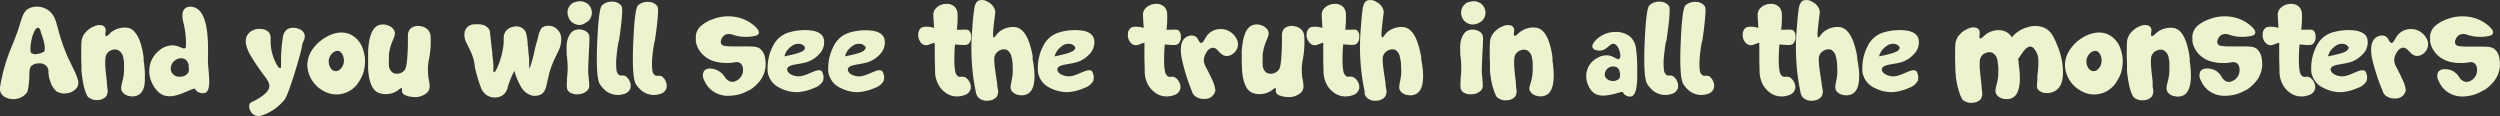 <svg xmlns="http://www.w3.org/2000/svg" viewBox="0 0 602.68 28.05"><rect x="0" y="0" width="602.68" height="28.05" fill="#333333" stroke="none"/><defs><style>.cls-1{fill:#eef2ce;}</style></defs><title>Asset 70</title><g id="Layer_2" data-name="Layer 2"><g id="Scr5_type"><path class="cls-1" d="M14,7a45,45,0,0,0,1.93,5.81c.29.69.61,1.41,1,2.17.13.28.27.59.44.94l.2.42.2.41a14.92,14.92,0,0,1,1.05,2.64,2.21,2.21,0,0,1-.35,1.85,3.53,3.53,0,0,1-2.3,1.23A3.54,3.54,0,0,1,13.59,22a4.79,4.79,0,0,1-1.43-2.29,7.06,7.06,0,0,1-.4-1.4c0-.18,0-.37-.07-.56l0-.23v-.24a2.17,2.17,0,0,0-.5-1.38,2.44,2.44,0,0,0-2-.61,2.32,2.32,0,0,0-1.79.8,3.9,3.9,0,0,0-.32,1.72A19.22,19.22,0,0,1,6.65,22a3.29,3.29,0,0,1-1.48,1.42,4.25,4.25,0,0,1-3.72.1,2.46,2.46,0,0,1-1.29-1.2A2.21,2.21,0,0,1,0,21.55c0-.09,0-.19,0-.29l0-.12v-.08a42.72,42.72,0,0,1,2.8-9.79c.57-1.34,1.08-2.69,1.54-4l.25-.79.22-.71c.18-.58.31-1,.38-1.2A6.53,6.53,0,0,1,6,2.86a2.54,2.54,0,0,1,1.18-.92,4.24,4.24,0,0,1,2.2-.31,4.54,4.54,0,0,1,3.82,2.83,11.29,11.29,0,0,1,.46,1.27c0,.18.11.38.17.62l.08.31Zm-3.43,5.52c.22-.15.28-.65.18-1.48A13.07,13.07,0,0,0,10,8.22l-.11-.33-.05-.14,0-.13L9.68,7.2a.88.88,0,0,0-.33-.44c-.31-.17-.61,0-.93.54a7.91,7.91,0,0,0-.73,1.93,12.54,12.54,0,0,0-.35,2.19c0,.72,0,1.16.19,1.33A1.71,1.71,0,0,0,9,13,3.32,3.32,0,0,0,10.53,12.47Z"/><path class="cls-1" d="M19.88,19c-.07-.38-.12-.77-.16-1.15s-.06-.53-.08-.82,0-.63,0-1.12-.05-1.22-.06-1.84c0-1.7,0-3,.06-4a3.85,3.85,0,0,1,1.08-2.36,5.37,5.37,0,0,1,2.1-1.42,2.7,2.7,0,0,1,1.95-.12,1.26,1.26,0,0,1,.67,1.51c-.13.8,0,1.14.29,1a1.38,1.38,0,0,0,.47-.32l.25-.22L26.53,8l.12-.1A5.24,5.24,0,0,1,31,6.74c1.15.31,2,1.36,2.71,3.15a17.68,17.68,0,0,1,.64,2.3c.07.34.14.7.2,1.09,0,.15.05.32.08.5l0,.23,0,.22,0,.18,0,.19.06.45c.06.37.1.73.13,1.08a18.32,18.32,0,0,1,.1,2.6C35,21,34.4,22.35,33.31,22.92a3.16,3.16,0,0,1-2.09.24,2.56,2.56,0,0,1-1.73-1,1.62,1.62,0,0,1-.28-1,8,8,0,0,1,.2-1.19l.09-.35.1-.38c.07-.31.13-.6.17-.87a11.41,11.41,0,0,0,.13-2.19V16l0-.27c0-.21,0-.41,0-.58a9.09,9.09,0,0,0-.18-1.22,2.42,2.42,0,0,0-1.18-1.8A1.87,1.87,0,0,0,27.17,12a2.43,2.43,0,0,0-1.18.67,2.13,2.13,0,0,0-.57,1.38,14,14,0,0,0,0,2.44c.09,1,.2,2,.33,3,0,.17,0,.36.05.57l0,.25,0,.24c.05.36.08.63.1.82a2.58,2.58,0,0,1-.29,1.84,2.78,2.78,0,0,1-2.08.9,3.05,3.05,0,0,1-2.2-.65,1.14,1.14,0,0,1-.31-.39,9.12,9.12,0,0,1-.5-1.16A17.5,17.5,0,0,1,19.88,19Z"/><path class="cls-1" d="M50.13,13.94a21.23,21.23,0,0,0,.1,2.4l.06.64.06.65c0,.51.07.93.08,1.27.09,2-.2,3.12-.87,3.44a1.91,1.91,0,0,1-1.43,0,1.75,1.75,0,0,1-1.08-.87c-.06-.14-.34-.11-.83.09-.16.06-.43.17-.81.34l-.23.1-.25.1-.52.22a13.48,13.48,0,0,1-2.3.75,5.5,5.5,0,0,1-2.35,0A3.91,3.91,0,0,1,38,22a6.74,6.74,0,0,1-1.35-2,6.5,6.5,0,0,1-.23-5.22,6.4,6.4,0,0,1,2-2.64,5,5,0,0,1,2.9-1.2,4.18,4.18,0,0,1,1.21.12l.5.16.46.18c.35.14.58.23.7.26a.55.55,0,0,0,.5-.1c.16-.15.2-.9.11-2.26a20.56,20.56,0,0,0-.6-3.91c-.48-1.91-.22-3.11.8-3.59a2.23,2.23,0,0,1,1.4-.14,3.13,3.13,0,0,1,1.33.58Q50.44,4.29,50.13,13.94Zm-4.78,3.61a1.55,1.55,0,0,0,.19-.92,4,4,0,0,0-.06-.45l0-.19,0-.16,0-.18-.06-.19c0-.14-.09-.26-.13-.38a1.93,1.93,0,0,0-.53-.69,1.86,1.86,0,0,0-1.25-.34,2.19,2.19,0,0,0-1.24.46A2.27,2.27,0,0,0,41.24,16a2,2,0,0,0,.27,1.64,2.1,2.1,0,0,0,2,.84A2.13,2.13,0,0,0,45.35,17.55Z"/><path class="cls-1" d="M60.86,24.53l.25-.12.15-.07.16-.09a7.75,7.75,0,0,0,.79-.46l.19-.11.19-.12.41-.28a5.31,5.31,0,0,0,.82-.63,3,3,0,0,0,1.09-1.58,2.13,2.13,0,0,0-.22-1.32,6.55,6.55,0,0,0-.34-.58l-.19-.27L64,18.64a54.58,54.58,0,0,1-3.66-5.36Q58.86,10.6,59.38,9a2.94,2.94,0,0,1,.78-1.17,3.3,3.3,0,0,1,.4-.32l.16-.1.06,0,0,0a3.61,3.61,0,0,1,2.1-.44,2.91,2.91,0,0,1,1.85.73,2.08,2.08,0,0,1,.51,1.51v1.11a13.17,13.17,0,0,0,.16,1.54,12,12,0,0,0,1.07,3.25c.46.93.82,1.37,1.07,1.32s.19-.35.21-1v-.53c0-.26,0-.48,0-.66,0-.58,0-1.15.07-1.69a29.8,29.8,0,0,1,.4-3.67,2.62,2.62,0,0,1,1-1.8,2.79,2.79,0,0,1,1.58-.38,3.39,3.39,0,0,1,1.61.44l0,0,.06,0,.1.07a1.76,1.76,0,0,1,.3.24,1.83,1.83,0,0,1,.51.76,2,2,0,0,1,0,1.18,2.76,2.76,0,0,1-.2.47l-.08.18-.05.07,0,.06a5.33,5.33,0,0,0-.29,1.16c-.09.48-.24,1.11-.45,1.9-.29,1.1-.69,2.47-1.2,4.13-1.19,3.78-2,6-2.51,6.65l0,0,0,0a.26.26,0,0,1-.07.1l-.25.3a8.91,8.91,0,0,1-.81.82,11.5,11.5,0,0,1-2.88,2,9.21,9.21,0,0,1-1.61.64,2.21,2.21,0,0,1-1.47-.05,2.31,2.31,0,0,1-1.21-1.23,1.89,1.89,0,0,1-.11-1.56A1.3,1.3,0,0,1,60.86,24.53Z"/><path class="cls-1" d="M84.64,8.38a5.89,5.89,0,0,1,2.91,3.67,8.54,8.54,0,0,1,.18,4.9l0,.06v.08a1.67,1.67,0,0,0-.06.2c-.07.21-.14.42-.22.63a9.25,9.25,0,0,1-.92,1.77A6.29,6.29,0,0,1,78,21.93a7.34,7.34,0,0,1-2.9-2.76,2.75,2.75,0,0,0-.15-.25l-.19-.38a8.45,8.45,0,0,1-.39-1.06,6.11,6.11,0,0,1-.16-3,7.24,7.24,0,0,1,1.43-3,9.58,9.58,0,0,1,2.65-2.34A8.28,8.28,0,0,1,81.47,7.9,5.34,5.34,0,0,1,84.64,8.38ZM82.9,14.82a3.22,3.22,0,0,0-.25-1.48,1.89,1.89,0,0,0-.85-1,1.18,1.18,0,0,0-.87,0,2.11,2.11,0,0,0-.83.51,2.71,2.71,0,0,0-.85,2,2.82,2.82,0,0,0,.35,1.37,1.74,1.74,0,0,0,.89.85,1.44,1.44,0,0,0,1.57-.43A2.71,2.71,0,0,0,82.9,14.82Z"/><path class="cls-1" d="M103.46,14.07a12.47,12.47,0,0,0-.29,3.12q0,.57.09,1.2c0,.17,0,.34.07.53s0,.28.09.48a8.86,8.86,0,0,1,.16,1.6,2,2,0,0,1-.56,1.27,4.26,4.26,0,0,1-3.48,1.1A4.85,4.85,0,0,1,97.87,23a1.41,1.41,0,0,1-.9-.69.73.73,0,0,1-.06-.32l0-.16V21.7c0-.25,0-.4-.1-.44s-.24,0-.47.19l-.14.1-.15.14-.31.22a5,5,0,0,1-2.36.76,4.51,4.51,0,0,1-2.14-.3c-1.09-.46-1.83-1.64-2.22-3.51a16.79,16.79,0,0,1-.28-2.37c0-.34,0-.7,0-1.1,0-.16,0-.33,0-.5V13.6c0-.38,0-.75,0-1.1A20.06,20.06,0,0,1,89,9.92c.41-2.18,1.2-3.48,2.38-3.88a3.08,3.08,0,0,1,2.09.07,2.68,2.68,0,0,1,1.57,1.25,1.67,1.67,0,0,1,.13,1,6.37,6.37,0,0,1-.38,1.14l-.15.33-.13.37c-.12.29-.22.57-.31.84a12.62,12.62,0,0,0-.45,2.15l0,.23,0,.28c0,.21,0,.4,0,.57a8.39,8.39,0,0,0,0,1.23,2.4,2.4,0,0,0,.9,2,2,2,0,0,0,1.29.26,2.51,2.51,0,0,0,1.26-.5A2.27,2.27,0,0,0,97.91,16a15.57,15.57,0,0,0,.29-2.42c.07-1,.12-2,.13-3,0-.16,0-.35,0-.55V9.45c0-.36,0-.63,0-.82A2.49,2.49,0,0,1,99,6.86a2.72,2.72,0,0,1,2.17-.57,3.07,3.07,0,0,1,2.09,1l.06.09a2.21,2.21,0,0,1,.4.83,2.5,2.5,0,0,1,.1.74A21.93,21.93,0,0,1,103.46,14.07Z"/><path class="cls-1" d="M135.29,9.06a6.58,6.58,0,0,1-.67,3.25c-.09.19-.22.44-.38.78l-.21.42-.22.44c-.35.74-.65,1.46-.9,2.15a20.67,20.67,0,0,0-.72,2.51c0,.16-.08.33-.12.53l-.06.26-.06.25c-.08.4-.15.7-.2.89a5.29,5.29,0,0,1-.5,1.39,2.12,2.12,0,0,1-.95.88,2.9,2.9,0,0,1-1.14.28h-.43l-.16,0h-.07l-.05,0a4.33,4.33,0,0,1-2.87-2.21A14.76,14.76,0,0,1,124,17.07a22.53,22.53,0,0,0-1.63,4l0,.06v.07l-.06.16c0,.15-.1.29-.16.43a3,3,0,0,1-.66.92,3.07,3.07,0,0,1-2,.78,3.56,3.56,0,0,1-2.12-.53A3.7,3.7,0,0,1,116,21.26a27.72,27.72,0,0,1-1.07-3.3c-.18-.58-.31-1.09-.4-1.53l-.09-.53c0-.1,0-.24-.05-.41a9.19,9.19,0,0,0-.43-1.85,15.43,15.43,0,0,0-.79-1.84l-.19-.4-.18-.36c-.15-.31-.27-.53-.33-.68A3.88,3.88,0,0,1,112,7.87v0l0-.06,0-.11a2.55,2.55,0,0,1,.11-.33,2.67,2.67,0,0,1,.52-.77,2.25,2.25,0,0,1,1.2-.68,5,5,0,0,1,.6-.07h.77l.33,0a4.25,4.25,0,0,1,.74.11,2.68,2.68,0,0,1,1.51.93,1.81,1.81,0,0,1,.35.87q0,.23.21,2c.09.87.17,1.63.26,2.29,0,.24.07.48.1.73l0,.31,0,.28a22.61,22.61,0,0,1,.24,2.34c0,.14,0,.28,0,.42v.19l0,.17c0,.25,0,.42,0,.51,0,.25.06.39.12.41.23.06.59-.51,1.07-1.7a18.65,18.65,0,0,0,1.14-4.13,14.54,14.54,0,0,0,.16-1.51l0-.31V9.48c0-.22,0-.39,0-.49a2.64,2.64,0,0,1,.51-1.48,3.08,3.08,0,0,1,1.85-1.07,2.66,2.66,0,0,1,2.06.3,2.61,2.61,0,0,1,.68.65,2.08,2.08,0,0,1,.19.29l.06.12,0,.07a11.41,11.41,0,0,1,.42,2.57c0,.24,0,.5.08.79s0,.44.06.7q.06.75.06.81c.06.52.12,1,.16,1.59,0,.21,0,.42,0,.65s0,.32,0,.52c0,.64.06,1,.12,1a33.48,33.48,0,0,0,1.25-4.61c.09-.37.22-.87.39-1.48l.21-.75.2-.73a5.92,5.92,0,0,1,.81-2.14,2.35,2.35,0,0,1,1.74-.57,2.66,2.66,0,0,1,1.83.67A3.12,3.12,0,0,1,135.29,9.06Z"/><path class="cls-1" d="M137.48,8.15a1.33,1.33,0,0,1,.14-.19,1.29,1.29,0,0,1,.19-.21,2.71,2.71,0,0,1,.59-.41,2.93,2.93,0,0,1,1.71-.2,2.81,2.81,0,0,1,1.5.67A1.82,1.82,0,0,1,142.1,9c0,.33,0,1.27-.1,2.85-.15,3.06-.22,4.88-.2,5.46s.08,1.16.16,1.76l0,.33.05.31c0,.25,0,.43,0,.54a1.78,1.78,0,0,1-.3,1.44,3.1,3.1,0,0,1-2,1,3.4,3.4,0,0,1-2.31-.4,1.49,1.49,0,0,1-.71-1.05,7,7,0,0,1,0-1.7l0-.28,0-.28q0-.34.06-.63.06-.75.09-1.44a22.73,22.73,0,0,0-.24-3.82V13l0-.07,0-.2c0-.17,0-.33,0-.49a9.15,9.15,0,0,1,0-1.27A5.21,5.21,0,0,1,137.48,8.15ZM137,2a2.71,2.71,0,0,1,.86-1.12,2.47,2.47,0,0,1,.44-.27l.16-.09.07,0,.05,0h0l.08,0a1.14,1.14,0,0,1,.22-.07,3.34,3.34,0,0,1,.7-.14,2.82,2.82,0,0,1,1.9.5l0,0,.06,0,.16.13a3.2,3.2,0,0,1,.43.47,2.73,2.73,0,0,1,0,3.29,2.85,2.85,0,0,1-.41.44l-.16.15-.06,0-.05,0A3.12,3.12,0,0,1,140,6a2.83,2.83,0,0,1-1.73-.39A2.73,2.73,0,0,1,137,4,2.75,2.75,0,0,1,137,2Z"/><path class="cls-1" d="M150.81,18.37a2.65,2.65,0,0,1,1,1.26,2.48,2.48,0,0,1,.16,1.65,2.19,2.19,0,0,1-1.63,1.4,4.75,4.75,0,0,1-2.31.12,4.65,4.65,0,0,1-2.35-1.22,7.46,7.46,0,0,1-.7-.77,3.46,3.46,0,0,1-.22-.31l-.09-.12-.06-.1c-.66-1-.88-4.38-.64-10s.62-8.55,1.17-9A3.37,3.37,0,0,1,147.69.4a2.62,2.62,0,0,1,2.16,1.09c.23.33.18,1.89-.14,4.7-.12,1-.25,2-.38,2.85a5.05,5.05,0,0,1-.27,1.26c-.2,1.16-.35,2.31-.45,3.48a15.13,15.13,0,0,0,0,3,1.81,1.81,0,0,0,.59,1.27,1.15,1.15,0,0,0,.74.15h.41A1.48,1.48,0,0,1,150.81,18.37Z"/><path class="cls-1" d="M159.49,18.37a2.6,2.6,0,0,1,1,1.26,2.37,2.37,0,0,1,.16,1.65,2.15,2.15,0,0,1-1.62,1.4,4.79,4.79,0,0,1-2.32.12,4.58,4.58,0,0,1-2.34-1.22,7.46,7.46,0,0,1-.7-.77,2.18,2.18,0,0,1-.22-.31l-.09-.12-.06-.1c-.66-1-.88-4.38-.64-10s.62-8.55,1.17-9a3.36,3.36,0,0,1,2.5-.82,2.62,2.62,0,0,1,2.17,1.09c.22.33.18,1.89-.15,4.7-.11,1-.24,2-.38,2.85a4.85,4.85,0,0,1-.26,1.26c-.21,1.16-.36,2.31-.46,3.48a15.76,15.76,0,0,0,0,3,1.81,1.81,0,0,0,.58,1.27,1.2,1.2,0,0,0,.75.15H159A1.43,1.43,0,0,1,159.49,18.37Z"/><path class="cls-1" d="M169.09,6.16a8.58,8.58,0,0,1,2.69-1.51,10.3,10.3,0,0,1,6.93-.22,9.22,9.22,0,0,1,3.09,1.74c.89.77,1.26,1.39,1.12,1.85s-.69.65-1.69.77a8.73,8.73,0,0,1-1.08.09h-.62a10.14,10.14,0,0,1-1.64-.17l-.66-.16-.29-.09-.28-.08a2.41,2.41,0,0,0-1.83,0,2.19,2.19,0,0,0-.91,1.05,1.38,1.38,0,0,0-.06,1.15,1.16,1.16,0,0,0,.88.49,16.37,16.37,0,0,0,2,.12l1.65,0h1.31c.88,0,1.47,0,1.78.05a3.18,3.18,0,0,1,1.64.42,3.49,3.49,0,0,1,1.32,2.35,8.08,8.08,0,0,1,.13,1.15v.69a6.65,6.65,0,0,1-1.9,4.24,10.13,10.13,0,0,1-1.32,1.2c-.17.12-.34.24-.52.35l-.17.12-.07,0-.06,0a9.49,9.49,0,0,1-4.66,1.32,6.3,6.3,0,0,1-4.44-1.42,6.19,6.19,0,0,1-1.7-2.39,2.18,2.18,0,0,1,0-2.16,1.76,1.76,0,0,1,1.43-.59A3.94,3.94,0,0,1,173,17a3.65,3.65,0,0,1,1.06.73,4,4,0,0,1,.38.42l.16.21.15.21a2.39,2.39,0,0,0,1.48,1.14,2,2,0,0,0,1.3-.26,2.76,2.76,0,0,0,1-.81,2.81,2.81,0,0,0,.59-1.83,2.06,2.06,0,0,0-.59-1.54,1.65,1.65,0,0,0-1.39-.25l-.23.05-.25,0-.57.09a11.54,11.54,0,0,1-1.44,0h-.18l-.2,0-.51-.06a10.64,10.64,0,0,1-1.32-.25,6.59,6.59,0,0,1-3-1.67l-.07-.07-.08-.07-.2-.24a5.71,5.71,0,0,1-.5-.66,5.61,5.61,0,0,1-.84-2.12V10a.76.76,0,0,1,0-.15c0-.16,0-.31,0-.47a4.66,4.66,0,0,1,.07-1.22A3.74,3.74,0,0,1,169.09,6.16Z"/><path class="cls-1" d="M193.59,18.24a10.5,10.5,0,0,0,1.5-.55l.36-.16.37-.15.67-.26c1-.35,1.6-.21,1.81.42a2.87,2.87,0,0,1,.1,2,3.82,3.82,0,0,1-2.15,1.67,12,12,0,0,1-3.81,1,8.84,8.84,0,0,1-4.4-1,5,5,0,0,1-2.71-2.89,3.9,3.9,0,0,1-.28-1.7,11.46,11.46,0,0,1,1.32-5.59,6.23,6.23,0,0,1,3.9-3.24,13.29,13.29,0,0,1,5.3-.44c1.85.26,2.87,1,3.08,2.31a4.11,4.11,0,0,1-1.29,3.52,6.8,6.8,0,0,1-3.08,1.86,15.12,15.12,0,0,1-1.51.32l-.38.07-.36.06-.69.13c-1,.22-1.52.55-1.58,1s.28,1.05,1.11,1.42A3.85,3.85,0,0,0,193.59,18.24Zm-.85-7.67a2.56,2.56,0,0,0-2,.64,4.08,4.08,0,0,0-1.64,2.37q4.1-.79,4.7-1.52a.67.67,0,0,0,.09-.92A1.87,1.87,0,0,0,192.74,10.57Z"/><path class="cls-1" d="M208.2,18.24a10,10,0,0,0,1.49-.55l.37-.16.36-.15c.27-.11.49-.2.68-.26,1-.35,1.6-.21,1.8.42a2.81,2.81,0,0,1,.1,2,3.82,3.82,0,0,1-2.15,1.67,12,12,0,0,1-3.81,1,8.81,8.81,0,0,1-4.39-1,5,5,0,0,1-2.71-2.89,3.76,3.76,0,0,1-.28-1.7A11.46,11.46,0,0,1,201,11.07a6.19,6.19,0,0,1,3.89-3.24,13.34,13.34,0,0,1,5.31-.44c1.84.26,2.87,1,3.07,2.31A4.05,4.05,0,0,1,212,13.22a6.77,6.77,0,0,1-3.07,1.86c-.38.11-.89.21-1.51.32l-.38.07-.37.06-.69.13c-1,.22-1.51.55-1.58,1s.28,1.05,1.11,1.42A3.87,3.87,0,0,0,208.2,18.24Zm-.85-7.67a2.57,2.57,0,0,0-2,.64,4.13,4.13,0,0,0-1.64,2.37c2.74-.53,4.3-1,4.7-1.52s.32-.65.09-.92A1.81,1.81,0,0,0,207.35,10.57Z"/><path class="cls-1" d="M232.59,18.59a2.54,2.54,0,0,1,1.13,1.18,2.36,2.36,0,0,1,.29,1.62,2.14,2.14,0,0,1-1.5,1.53,5,5,0,0,1-2.3.3,4.46,4.46,0,0,1-2.43-1,5.53,5.53,0,0,1-.76-.7c-.09-.09-.17-.19-.26-.29l-.09-.12L226.6,21a6.67,6.67,0,0,1-1.18-3.6c0-.56,0-1.51-.07-2.87V13.6c0-.36,0-.69,0-1,0-.8,0-1.56-.05-2.3a7.41,7.41,0,0,0-.77.24l-.34.13-.29.1a1.64,1.64,0,0,1-1.15.05,2,2,0,0,1-.64-.41l-.21-.21,0-.09-.06-.07a2.72,2.72,0,0,1-.47-1.85,1.91,1.91,0,0,1,.73-1.5,2.3,2.3,0,0,1,1.19-.24,6.18,6.18,0,0,1,1.05.07,7.3,7.3,0,0,1,.84.21q-.19-2.92-.18-3.27a2.25,2.25,0,0,1,.68-1.52,3.38,3.38,0,0,1,2.41-1,2.66,2.66,0,0,1,2.26.93,2.91,2.91,0,0,1,.5,1.68,25.46,25.46,0,0,1-.18,3.62H232a3.94,3.94,0,0,1,1.42.06,1.76,1.76,0,0,1,.68,1.58,2.08,2.08,0,0,1-.63,1.77,1.56,1.56,0,0,1-.93.27c-.28,0-.85,0-1.72-.09l-.59-.05c-.11,1.17-.16,2.33-.16,3.49a15.17,15.17,0,0,0,.2,3,1.83,1.83,0,0,0,.69,1.2,1,1,0,0,0,.75.1h.2a.74.74,0,0,1,.21,0A1.8,1.8,0,0,1,232.59,18.59Z"/><path class="cls-1" d="M234.42,6.61a47.09,47.09,0,0,1,.5-4.82c.19-.9.53-1.45,1-1.65a2.52,2.52,0,0,1,2.19.29,3.49,3.49,0,0,1,1.7,1.79,2.4,2.4,0,0,1,.09,1.07c0,.11-.07.49-.14,1.12,0,.31-.08.59-.11.85s-.08.72-.11,1.09c-.19,1.7-.19,2.58,0,2.65s.24-.08.45-.32l.13-.18.16-.2c.14-.17.27-.31.38-.43a5,5,0,0,1,2.19-1.18A4.66,4.66,0,0,1,245,6.58c1.17.26,2.12,1.27,2.85,3a16,16,0,0,1,.73,2.27c.08.32.17.67.25,1.06,0,.15.07.32.11.5l0,.22,0,.22,0,.18,0,.19c0,.15.05.31.07.45.07.37.13.74.18,1.09a19,19,0,0,1,.2,2.57c0,2.23-.52,3.65-1.6,4.27a3,3,0,0,1-2.06.32,2.63,2.63,0,0,1-1.77-.92,1.61,1.61,0,0,1-.33-1,7.07,7.07,0,0,1,.17-1.2l.07-.35.07-.39c.06-.31.1-.59.13-.87a10.66,10.66,0,0,0,.05-2.19l0-.25,0-.27q0-.3-.06-.57a6.87,6.87,0,0,0-.23-1.21A2.41,2.41,0,0,0,242.68,12a2,2,0,0,0-1.32,0,2.46,2.46,0,0,0-1.14.74,2.22,2.22,0,0,0-.53,1.39,14.52,14.52,0,0,0,.18,2.43c.13,1,.27,2,.44,3,0,.16.06.35.09.55l0,.25,0,.25c.06.35.11.62.14.81a2.44,2.44,0,0,1-.22,1.84,2.7,2.7,0,0,1-2,1,3,3,0,0,1-2.22-.54,2,2,0,0,1-.65-.83,2.46,2.46,0,0,1-.14-.38l-.06-.18,0-.06v-.07A52.11,52.11,0,0,1,234.42,6.61Z"/><path class="cls-1" d="M258.74,18.24a10.46,10.46,0,0,0,1.49-.55l.37-.16.36-.15c.27-.11.49-.2.68-.26q1.49-.53,1.8.42a2.87,2.87,0,0,1,.1,2,3.82,3.82,0,0,1-2.15,1.67,12,12,0,0,1-3.81,1,8.84,8.84,0,0,1-4.4-1,5.07,5.07,0,0,1-2.71-2.89,3.88,3.88,0,0,1-.27-1.7,11.46,11.46,0,0,1,1.31-5.59,6.23,6.23,0,0,1,3.9-3.24,13.29,13.29,0,0,1,5.3-.44c1.85.26,2.87,1,3.08,2.31a4.11,4.11,0,0,1-1.29,3.52,6.74,6.74,0,0,1-3.08,1.86c-.38.11-.88.21-1.5.32l-.39.07-.36.06-.69.13c-1,.22-1.51.55-1.58,1s.28,1.05,1.11,1.42A3.87,3.87,0,0,0,258.74,18.24Zm-.85-7.67a2.57,2.57,0,0,0-2,.64,4.08,4.08,0,0,0-1.64,2.37q4.09-.79,4.7-1.52a.67.67,0,0,0,.09-.92A1.87,1.87,0,0,0,257.89,10.57Z"/><path class="cls-1" d="M283.12,18.59a2.5,2.5,0,0,1,1.13,1.18,2.37,2.37,0,0,1,.3,1.62,2.14,2.14,0,0,1-1.5,1.53,5,5,0,0,1-2.3.3,4.43,4.43,0,0,1-2.43-1,5,5,0,0,1-.76-.7l-.27-.29-.08-.12-.08-.09a6.75,6.75,0,0,1-1.17-3.6c0-.56,0-1.51-.07-2.87V13.6c0-.36,0-.69,0-1,0-.8,0-1.56,0-2.3q-.36.09-.78.24l-.33.13-.3.1a1.62,1.62,0,0,1-1.14.05,2,2,0,0,1-.64-.41l-.21-.21-.06-.09-.06-.07a2.71,2.71,0,0,1-.46-1.85,1.88,1.88,0,0,1,.73-1.5,2.26,2.26,0,0,1,1.18-.24,6.23,6.23,0,0,1,1.06.07,7.75,7.75,0,0,1,.83.21c-.12-1.95-.18-3-.17-3.27a2.24,2.24,0,0,1,.67-1.52,3.4,3.4,0,0,1,2.42-1,2.66,2.66,0,0,1,2.26.93,2.92,2.92,0,0,1,.49,1.68,25.09,25.09,0,0,1-.17,3.62h1.36a4,4,0,0,1,1.42.06,1.76,1.76,0,0,1,.67,1.58,2.08,2.08,0,0,1-.63,1.77,1.5,1.5,0,0,1-.92.27c-.28,0-.86,0-1.73-.09l-.58-.05c-.11,1.17-.16,2.33-.16,3.49a14.44,14.44,0,0,0,.2,3,1.83,1.83,0,0,0,.69,1.2,1,1,0,0,0,.75.1h.2a.74.74,0,0,1,.21,0A1.73,1.73,0,0,1,283.12,18.59Z"/><path class="cls-1" d="M284.84,13.89q-.63-3.72,1-4.86a2.6,2.6,0,0,1,1-.43,2,2,0,0,1,1.15.09,1.51,1.51,0,0,1,.56.41,4.8,4.8,0,0,1,.34.54c.23.45.44.69.63.71a.54.54,0,0,0,.47-.24,5.07,5.07,0,0,0,.44-.67,4,4,0,0,1,.26-.43,5.09,5.09,0,0,1,.31-.45,3.47,3.47,0,0,1,.85-.82A4.16,4.16,0,0,1,294.17,7a4.21,4.21,0,0,1,2.48.73A4.36,4.36,0,0,1,298,9.18a2.74,2.74,0,0,1,.36,2.16,2.91,2.91,0,0,1-1.06,1.56,2.43,2.43,0,0,1-1.67.6,1.93,1.93,0,0,1-1-.35,6.07,6.07,0,0,1-.78-.71l-.19-.19-.18-.19a2.4,2.4,0,0,0-.36-.31,1.33,1.33,0,0,0-.85-.23,1.93,1.93,0,0,0-1.31.92,4.68,4.68,0,0,0-.69,1.48,3,3,0,0,0,.31,2l.31.61.09.18.1.17c.08.15.14.28.19.39.35.67.66,1.3.92,1.9A7.87,7.87,0,0,1,293,21.8,2.61,2.61,0,0,1,292.4,23a2.42,2.42,0,0,1-2,.84,3.34,3.34,0,0,1-2.32-.68,2.46,2.46,0,0,1-.54-.65l-.15-.28a.3.3,0,0,1,0-.1l0,0v0A47.18,47.18,0,0,1,284.84,13.89Z"/><path class="cls-1" d="M314.12,14.07a12.47,12.47,0,0,0-.29,3.12q0,.57.09,1.2c0,.17,0,.34.07.53s.05.28.09.48a8.86,8.86,0,0,1,.16,1.6,2,2,0,0,1-.56,1.27,4.26,4.26,0,0,1-3.48,1.1,4.85,4.85,0,0,1-1.67-.34,1.41,1.41,0,0,1-.9-.69.73.73,0,0,1-.06-.32l0-.16V21.7c0-.25,0-.4-.1-.44s-.24,0-.47.19l-.15.1-.14.14-.31.22a5,5,0,0,1-2.36.76,4.51,4.51,0,0,1-2.14-.3c-1.09-.46-1.83-1.64-2.22-3.51a16.79,16.79,0,0,1-.28-2.37c0-.34,0-.7-.05-1.1,0-.16,0-.33,0-.5V13.6c0-.38,0-.75,0-1.1a20.06,20.06,0,0,1,.29-2.58c.41-2.18,1.2-3.48,2.38-3.88a3.08,3.08,0,0,1,2.09.07,2.71,2.71,0,0,1,1.57,1.25,1.67,1.67,0,0,1,.13,1,6.37,6.37,0,0,1-.38,1.14l-.15.33-.13.37c-.12.29-.22.57-.31.84a12.62,12.62,0,0,0-.45,2.15l0,.23,0,.28c0,.21,0,.4,0,.57a8.39,8.39,0,0,0,0,1.23,2.4,2.4,0,0,0,.9,2,2,2,0,0,0,1.29.26,2.51,2.51,0,0,0,1.26-.5,2.27,2.27,0,0,0,.78-1.27,15.57,15.57,0,0,0,.29-2.42c.07-1,.11-2,.13-3,0-.16,0-.35,0-.55V9.45c0-.36,0-.63,0-.82a2.49,2.49,0,0,1,.57-1.77,2.72,2.72,0,0,1,2.17-.57,3.07,3.07,0,0,1,2.09,1l.06.09a2.21,2.21,0,0,1,.4.83,2.88,2.88,0,0,1,.1.74A22.49,22.49,0,0,1,314.12,14.07Z"/><path class="cls-1" d="M326.24,18.59a2.53,2.53,0,0,1,1.12,1.18,2.37,2.37,0,0,1,.3,1.62,2.14,2.14,0,0,1-1.5,1.53,5,5,0,0,1-2.3.3,4.43,4.43,0,0,1-2.43-1,5,5,0,0,1-.76-.7,3.58,3.58,0,0,1-.26-.29l-.09-.12-.08-.09a6.75,6.75,0,0,1-1.17-3.6c0-.56-.05-1.51-.07-2.87V13.6c0-.36,0-.69,0-1,0-.8,0-1.56,0-2.3q-.36.09-.78.24l-.33.13-.3.1a1.62,1.62,0,0,1-1.14.05,2,2,0,0,1-.64-.41l-.21-.21-.06-.09-.06-.07A2.71,2.71,0,0,1,315,8.19a1.88,1.88,0,0,1,.73-1.5,2.28,2.28,0,0,1,1.19-.24,6.18,6.18,0,0,1,1.05.07,7.75,7.75,0,0,1,.83.21c-.12-1.95-.18-3-.17-3.27a2.24,2.24,0,0,1,.67-1.52,3.4,3.4,0,0,1,2.42-1,2.66,2.66,0,0,1,2.26.93,2.92,2.92,0,0,1,.49,1.68,25.09,25.09,0,0,1-.17,3.62h1.36A4,4,0,0,1,327,7.2a1.74,1.74,0,0,1,.67,1.58,2.08,2.08,0,0,1-.63,1.77,1.5,1.5,0,0,1-.92.27c-.28,0-.86,0-1.73-.09l-.58-.05c-.11,1.17-.16,2.33-.16,3.49a15.17,15.17,0,0,0,.2,3,1.83,1.83,0,0,0,.69,1.2,1,1,0,0,0,.75.1h.2a.74.74,0,0,1,.21,0A1.88,1.88,0,0,1,326.24,18.59Z"/><path class="cls-1" d="M328.07,6.61c.18-2.5.35-4.1.49-4.82q.3-1.35,1-1.65a2.52,2.52,0,0,1,2.19.29,3.49,3.49,0,0,1,1.7,1.79,2.4,2.4,0,0,1,.09,1.07c0,.11-.07.49-.15,1.12,0,.31-.07.59-.1.85l-.12,1.09c-.18,1.7-.18,2.58,0,2.65s.25-.08.46-.32l.13-.18.16-.2c.14-.17.26-.31.38-.43a5,5,0,0,1,2.18-1.18,4.66,4.66,0,0,1,2.14-.11c1.17.26,2.13,1.27,2.86,3a17.42,17.42,0,0,1,.73,2.27c.08.32.16.67.25,1.06,0,.15.06.32.1.5l.05.22,0,.22,0,.18,0,.19c0,.15.06.31.08.45.07.37.12.74.17,1.09a17.61,17.61,0,0,1,.21,2.57c0,2.23-.52,3.65-1.6,4.27a3,3,0,0,1-2.06.32,2.65,2.65,0,0,1-1.78-.92,1.67,1.67,0,0,1-.32-1,7.92,7.92,0,0,1,.16-1.2l.08-.35.07-.39c.06-.31.1-.59.13-.87a10.67,10.67,0,0,0,0-2.19v-.25l0-.27q0-.3-.06-.57a7.92,7.92,0,0,0-.23-1.21A2.46,2.46,0,0,0,336.33,12,2,2,0,0,0,335,12a2.46,2.46,0,0,0-1.14.74,2.16,2.16,0,0,0-.53,1.39,14.52,14.52,0,0,0,.18,2.43c.12,1,.27,2,.44,3,0,.16.05.35.08.55l0,.25,0,.25c.06.35.1.62.13.81a2.35,2.35,0,0,1-.22,1.84,2.68,2.68,0,0,1-2,1,3,3,0,0,1-2.23-.54,2.08,2.08,0,0,1-.64-.83,2.5,2.5,0,0,1-.15-.38L329,22.3l0-.06v-.07A52.11,52.11,0,0,1,328.07,6.61Z"/><path class="cls-1" d="M352.9,8.15A1.33,1.33,0,0,1,353,8a1.29,1.29,0,0,1,.19-.21,2.71,2.71,0,0,1,.59-.41,2.93,2.93,0,0,1,1.71-.2,2.81,2.81,0,0,1,1.5.67A1.82,1.82,0,0,1,357.52,9c0,.33,0,1.27-.1,2.85-.15,3.06-.22,4.88-.2,5.46s.08,1.16.16,1.76l0,.33.05.31c0,.25,0,.43,0,.54a1.78,1.78,0,0,1-.3,1.44,3.1,3.1,0,0,1-2,1,3.4,3.4,0,0,1-2.31-.4,1.49,1.49,0,0,1-.71-1.05,7,7,0,0,1,0-1.7l0-.28,0-.28q0-.34.06-.63.06-.75.09-1.44a22.73,22.73,0,0,0-.24-3.82V13l0-.07,0-.2c0-.17,0-.33,0-.49a9.15,9.15,0,0,1,0-1.27A5.21,5.21,0,0,1,352.9,8.15ZM352.43,2a2.71,2.71,0,0,1,.86-1.12,2.47,2.47,0,0,1,.44-.27l.16-.09.07,0,.05,0h0l.08,0a1.14,1.14,0,0,1,.22-.07,3.34,3.34,0,0,1,.7-.14,2.82,2.82,0,0,1,1.9.5l0,0,.06,0,.16.13a3.2,3.2,0,0,1,.43.47,2.73,2.73,0,0,1,0,3.29,2.85,2.85,0,0,1-.41.44l-.16.15-.06,0-.05,0a3.12,3.12,0,0,1-1.56.6,2.83,2.83,0,0,1-1.73-.39A2.73,2.73,0,0,1,352.4,4,2.75,2.75,0,0,1,352.43,2Z"/><path class="cls-1" d="M359.43,19c-.07-.38-.12-.77-.16-1.15s-.06-.53-.08-.82,0-.63,0-1.12,0-1.22-.06-1.84c0-1.7,0-3,.06-4a3.85,3.85,0,0,1,1.08-2.36,5.37,5.37,0,0,1,2.1-1.42,2.7,2.7,0,0,1,1.95-.12A1.26,1.26,0,0,1,365,7.62c-.13.8,0,1.14.29,1a1.38,1.38,0,0,0,.47-.32l.25-.22.12-.12.12-.1a5.24,5.24,0,0,1,4.38-1.13c1.15.31,2.05,1.36,2.71,3.15a16.23,16.23,0,0,1,.64,2.3c.07.34.14.7.21,1.09,0,.15,0,.32.07.5l0,.23,0,.22,0,.18,0,.19.06.45c.06.37.1.73.13,1.08a18.32,18.32,0,0,1,.1,2.6c-.08,2.22-.67,3.62-1.77,4.19a3.16,3.16,0,0,1-2.09.24,2.58,2.58,0,0,1-1.73-1,1.62,1.62,0,0,1-.28-1A8,8,0,0,1,369,20l.09-.35.11-.38c.06-.31.12-.6.16-.87a11.41,11.41,0,0,0,.13-2.19V16l0-.27c0-.21,0-.41,0-.58a9.09,9.09,0,0,0-.18-1.22,2.42,2.42,0,0,0-1.18-1.8,1.87,1.87,0,0,0-1.31-.07,2.47,2.47,0,0,0-1.18.67,2.13,2.13,0,0,0-.57,1.38,14,14,0,0,0,0,2.44c.09,1,.2,2,.33,3q0,.26.06.57l0,.25,0,.24c0,.36.08.63.1.82a2.58,2.58,0,0,1-.29,1.84,2.76,2.76,0,0,1-2.08.9,3.05,3.05,0,0,1-2.2-.65,1.14,1.14,0,0,1-.31-.39,8,8,0,0,1-.49-1.16A16.64,16.64,0,0,1,359.43,19Z"/><path class="cls-1" d="M392.08,23.06a1.4,1.4,0,0,1-.82-.8c0-.11-.26-.12-.7,0l-.72.19-.21.06-.22.06-.45.12a13.12,13.12,0,0,1-2,.33,4.55,4.55,0,0,1-2-.22,3.19,3.19,0,0,1-1.35-1,5.56,5.56,0,0,1-.92-1.74,5,5,0,0,1,.35-4.16A5.09,5.09,0,0,1,385,14a4.39,4.39,0,0,1,2.56-.66,3.63,3.63,0,0,1,1,.24,3.27,3.27,0,0,1,.41.17l.35.19c.28.15.48.24.57.28a.45.45,0,0,0,.43,0,.94.94,0,0,0,.29-.75,3.47,3.47,0,0,0-.19-1.17c-.31-1-.77-1.61-1.36-1.73a1,1,0,0,0-.72.18A2.62,2.62,0,0,0,388,11l-.19.14-.17.17a7,7,0,0,1-.85.6,2.62,2.62,0,0,1-1.15.3,3,3,0,0,1-1-.17,1.15,1.15,0,0,1-.71-.57c-.17-.38,0-.87.47-1.45a5.75,5.75,0,0,1,1.52-1.32,6.64,6.64,0,0,1,3.4-1,5.49,5.49,0,0,1,3.48,1,4.33,4.33,0,0,1,1.57,2.81,36.2,36.2,0,0,1,.32,5.13v.22l0,.22v1.48a19.36,19.36,0,0,1-.13,2.07c-.19,1.54-.61,2.41-1.26,2.6A1.58,1.58,0,0,1,392.08,23.06Zm-1.63-5.58,0-.15a1.32,1.32,0,0,0-.07-.3,1.38,1.38,0,0,0-.36-.6,1.56,1.56,0,0,0-1-.4,2,2,0,0,0-1.09.22,1.86,1.86,0,0,0-.94,1.08,1.56,1.56,0,0,0,.06,1.34,2.27,2.27,0,0,0,3.25.33,1.21,1.21,0,0,0,.25-.71,2.28,2.28,0,0,0,0-.37l0-.16v-.13Z"/><path class="cls-1" d="M403.32,18.37a2.71,2.71,0,0,1,1,1.26,2.48,2.48,0,0,1,.16,1.65,2.19,2.19,0,0,1-1.63,1.4,4.75,4.75,0,0,1-2.31.12,4.65,4.65,0,0,1-2.35-1.22,7.46,7.46,0,0,1-.7-.77,3.46,3.46,0,0,1-.22-.31l-.09-.12-.06-.1c-.66-1-.88-4.38-.64-10s.62-8.55,1.17-9A3.37,3.37,0,0,1,400.2.4a2.62,2.62,0,0,1,2.16,1.09c.23.33.18,1.89-.14,4.7-.12,1-.25,2-.38,2.85a5.05,5.05,0,0,1-.27,1.26c-.2,1.16-.35,2.31-.45,3.48a15.13,15.13,0,0,0,0,3,1.85,1.85,0,0,0,.58,1.27,1.2,1.2,0,0,0,.75.15h.41A1.48,1.48,0,0,1,403.32,18.37Z"/><path class="cls-1" d="M412,18.37a2.6,2.6,0,0,1,1,1.26,2.37,2.37,0,0,1,.16,1.65,2.15,2.15,0,0,1-1.62,1.4,4.79,4.79,0,0,1-2.32.12,4.58,4.58,0,0,1-2.34-1.22,6.47,6.47,0,0,1-.7-.77,2.18,2.18,0,0,1-.22-.31l-.09-.12-.06-.1c-.66-1-.88-4.38-.64-10s.62-8.55,1.17-9a3.36,3.36,0,0,1,2.5-.82,2.62,2.62,0,0,1,2.17,1.09c.22.33.18,1.89-.15,4.7-.11,1-.24,2-.38,2.85a4.85,4.85,0,0,1-.26,1.26c-.21,1.16-.36,2.31-.46,3.48a15.76,15.76,0,0,0,0,3,1.81,1.81,0,0,0,.58,1.27,1.2,1.2,0,0,0,.75.15h.41A1.43,1.43,0,0,1,412,18.37Z"/><path class="cls-1" d="M431.35,18.59a2.5,2.5,0,0,1,1.13,1.18,2.36,2.36,0,0,1,.29,1.62,2.11,2.11,0,0,1-1.49,1.53,5,5,0,0,1-2.3.3,4.43,4.43,0,0,1-2.43-1,4.58,4.58,0,0,1-.76-.7l-.27-.29-.09-.12a.28.28,0,0,0-.07-.09,6.75,6.75,0,0,1-1.17-3.6c0-.56-.05-1.51-.07-2.87V13.6c0-.36,0-.69,0-1,0-.8,0-1.56,0-2.3a6.86,6.86,0,0,0-.78.24l-.34.13-.29.1a1.62,1.62,0,0,1-1.14.05,2,2,0,0,1-.65-.41l-.2-.21-.06-.09-.06-.07a2.72,2.72,0,0,1-.47-1.85,1.92,1.92,0,0,1,.74-1.5A2.26,2.26,0,0,1,422,6.45a6.29,6.29,0,0,1,1.06.07,7.75,7.75,0,0,1,.83.21c-.13-1.95-.18-3-.17-3.27a2.24,2.24,0,0,1,.67-1.52,3.38,3.38,0,0,1,2.42-1,2.64,2.64,0,0,1,2.25.93,2.84,2.84,0,0,1,.5,1.68,25.09,25.09,0,0,1-.17,3.62h1.36a4,4,0,0,1,1.42.06,1.76,1.76,0,0,1,.67,1.58,2.08,2.08,0,0,1-.63,1.77,1.5,1.5,0,0,1-.92.27c-.28,0-.86,0-1.73-.09l-.59-.05c-.1,1.17-.16,2.33-.16,3.49a14.29,14.29,0,0,0,.21,3,1.83,1.83,0,0,0,.69,1.2,1,1,0,0,0,.74.1h.21a.67.67,0,0,1,.2,0A1.72,1.72,0,0,1,431.35,18.59Z"/><path class="cls-1" d="M433.18,6.61c.19-2.5.36-4.1.5-4.82.2-.9.53-1.45,1-1.65a2.54,2.54,0,0,1,2.2.29,3.49,3.49,0,0,1,1.7,1.79,2.4,2.4,0,0,1,.09,1.07c0,.11-.07.49-.15,1.12,0,.31-.07.59-.1.85l-.12,1.09c-.19,1.7-.19,2.58,0,2.65s.25-.08.45-.32l.14-.18.16-.2a4.28,4.28,0,0,1,.38-.43,4.94,4.94,0,0,1,2.18-1.18,4.66,4.66,0,0,1,2.14-.11c1.17.26,2.12,1.27,2.86,3a19.08,19.08,0,0,1,.73,2.27c.08.32.16.67.25,1.06,0,.15.06.32.1.5l0,.22.05.22,0,.18,0,.19a3.79,3.79,0,0,1,.07.45c.07.37.13.74.18,1.09a17.61,17.61,0,0,1,.21,2.57c0,2.23-.53,3.65-1.6,4.27a3,3,0,0,1-2.07.32,2.63,2.63,0,0,1-1.77-.92,1.67,1.67,0,0,1-.32-1,6.79,6.79,0,0,1,.16-1.2l.07-.35.08-.39c.05-.31.1-.59.13-.87a10.67,10.67,0,0,0,0-2.19v-.25l0-.27q0-.3-.06-.57a9.37,9.37,0,0,0-.23-1.21A2.46,2.46,0,0,0,441.45,12a2,2,0,0,0-1.32,0,2.55,2.55,0,0,0-1.15.74,2.21,2.21,0,0,0-.52,1.39,15.36,15.36,0,0,0,.17,2.43c.13,1,.28,2,.44,3,0,.16.06.35.09.55l0,.25.05.25c.06.35.1.62.13.81a2.39,2.39,0,0,1-.22,1.84,2.68,2.68,0,0,1-2,1,3,3,0,0,1-2.23-.54,2,2,0,0,1-.64-.83,2.5,2.5,0,0,1-.15-.38l-.06-.18v-.06l0-.07A52.45,52.45,0,0,1,433.18,6.61Z"/><path class="cls-1" d="M457.5,18.24a10,10,0,0,0,1.49-.55l.37-.16.37-.15c.26-.11.48-.2.67-.26q1.5-.53,1.8.42a2.76,2.76,0,0,1,.1,2,3.82,3.82,0,0,1-2.15,1.67,11.9,11.9,0,0,1-3.81,1,8.81,8.81,0,0,1-4.39-1,5,5,0,0,1-2.71-2.89,3.76,3.76,0,0,1-.28-1.7,11.46,11.46,0,0,1,1.32-5.59,6.21,6.21,0,0,1,3.89-3.24,13.35,13.35,0,0,1,5.31-.44c1.84.26,2.87,1,3.07,2.31a4.05,4.05,0,0,1-1.29,3.52,6.71,6.71,0,0,1-3.07,1.86c-.38.11-.89.21-1.51.32l-.38.07-.37.06-.69.13c-1,.22-1.51.55-1.58,1s.29,1.05,1.12,1.42A3.84,3.84,0,0,0,457.5,18.24Zm-.85-7.67a2.58,2.58,0,0,0-2,.64A4.13,4.13,0,0,0,453,13.58q4.11-.79,4.71-1.52c.28-.34.31-.65.08-.92A1.81,1.81,0,0,0,456.65,10.57Z"/><path class="cls-1" d="M495.92,10.85a17.06,17.06,0,0,1,1.39,6q.18,3.66-1.64,4.92a3.82,3.82,0,0,1-2.24.66,2.72,2.72,0,0,1-2.14-.85,1.5,1.5,0,0,1-.23-1.07c0-.2,0-.59.1-1.17l0-.19,0-.22c0-.16,0-.31,0-.46,0-.37.07-.73.1-1.1a20.71,20.71,0,0,0,.13-2.95,4.14,4.14,0,0,0-.44-1.75l-.11-.22-.13-.22a4.67,4.67,0,0,0-.31-.44,1.38,1.38,0,0,0-.82-.55c-.5-.08-1,.24-1.63.95-.18.22-.43.56-.73,1l-.35.53-.34.49c0,.17.06.4.1.68l0,.18,0,.19.06.45c.06.38.1.74.13,1.09a20,20,0,0,1,.11,2.59c-.09,2.23-.68,3.62-1.78,4.19a3.16,3.16,0,0,1-2.09.25,2.62,2.62,0,0,1-1.73-1,1.65,1.65,0,0,1-.28-1,7,7,0,0,1,.21-1.18l.08-.36.11-.38c.07-.31.12-.6.16-.86a10.76,10.76,0,0,0,.13-2.2v-.51c0-.22,0-.41-.05-.59a11,11,0,0,0-.17-1.21,2.4,2.4,0,0,0-1.19-1.8,1.85,1.85,0,0,0-1.3-.08,2.47,2.47,0,0,0-1.19.68,2.24,2.24,0,0,0-.57,1.37,13.38,13.38,0,0,0,.06,2.45c.08,1,.19,2,.32,3q0,.24.06.57l0,.25,0,.23c.05.36.08.64.1.82a2.61,2.61,0,0,1-.29,1.85,2.79,2.79,0,0,1-2.08.89,3,3,0,0,1-2.2-.64,1.09,1.09,0,0,1-.31-.4,7.57,7.57,0,0,1-.49-1.16,17,17,0,0,1-.78-3c-.07-.38-.12-.76-.16-1.14s0-.54-.07-.82,0-.63-.05-1.13,0-1.22-.06-1.83c0-1.71,0-3.05.06-4a3.81,3.81,0,0,1,1.09-2.36,5.16,5.16,0,0,1,2.09-1.42,2.6,2.6,0,0,1,2-.12c.56.23.78.74.67,1.51s0,1.14.3,1a1.67,1.67,0,0,0,.46-.32l.25-.22.12-.12.12-.1a4.61,4.61,0,0,1,2.22-1.1,4.4,4.4,0,0,1,2.16,0A3.41,3.41,0,0,1,485,9a7.21,7.21,0,0,1,3.68-2.4,5.73,5.73,0,0,1,4.22.13,4.64,4.64,0,0,1,1.85,1.69A17,17,0,0,1,495.92,10.85Z"/><path class="cls-1" d="M508.37,8.38a5.93,5.93,0,0,1,2.92,3.67,8.53,8.53,0,0,1,.17,4.9v.14a1.67,1.67,0,0,0-.06.2c-.07.21-.14.42-.22.63a9.29,9.29,0,0,1-.93,1.77,6.28,6.28,0,0,1-8.54,2.24,7.4,7.4,0,0,1-2.9-2.76,1.48,1.48,0,0,0-.14-.25l-.19-.38a8.51,8.51,0,0,1-.4-1.06,6.35,6.35,0,0,1-.16-3,7.27,7.27,0,0,1,1.44-3A9.44,9.44,0,0,1,502,9.09a8.22,8.22,0,0,1,3.22-1.19A5.31,5.31,0,0,1,508.37,8.38Zm-1.74,6.44a3,3,0,0,0-.25-1.48,1.85,1.85,0,0,0-.85-1,1.16,1.16,0,0,0-.86,0,2.21,2.21,0,0,0-.84.51,2.75,2.75,0,0,0-.85,2,2.82,2.82,0,0,0,.35,1.37,1.79,1.79,0,0,0,.9.85,1.44,1.44,0,0,0,1.57-.43A2.74,2.74,0,0,0,506.63,14.82Z"/><path class="cls-1" d="M513,19c-.07-.38-.12-.77-.16-1.15s-.06-.53-.08-.82,0-.63,0-1.12,0-1.22-.06-1.84c0-1.7,0-3,.06-4a3.85,3.85,0,0,1,1.08-2.36,5.37,5.37,0,0,1,2.1-1.42,2.7,2.7,0,0,1,2-.12,1.26,1.26,0,0,1,.67,1.51c-.13.8,0,1.14.29,1a1.38,1.38,0,0,0,.47-.32l.25-.22.12-.12.12-.1a5.24,5.24,0,0,1,4.38-1.13c1.15.31,2.05,1.36,2.71,3.15a17.68,17.68,0,0,1,.64,2.3c.07.34.14.7.2,1.09,0,.15,0,.32.08.5l0,.23,0,.22,0,.18,0,.19.06.45c.06.37.1.73.13,1.08a18.32,18.32,0,0,1,.1,2.6c-.09,2.22-.68,3.62-1.77,4.19a3.17,3.17,0,0,1-2.09.24,2.56,2.56,0,0,1-1.73-1,1.62,1.62,0,0,1-.28-1,8,8,0,0,1,.2-1.19l.09-.35.1-.38c.07-.31.13-.6.17-.87a11.41,11.41,0,0,0,.13-2.19V16l0-.27c0-.21,0-.41,0-.58a9.09,9.09,0,0,0-.18-1.22,2.42,2.42,0,0,0-1.18-1.8,1.87,1.87,0,0,0-1.31-.07,2.43,2.43,0,0,0-1.18.67,2.19,2.19,0,0,0-.58,1.38,15.42,15.42,0,0,0,.06,2.44c.09,1,.2,2,.33,3,0,.17,0,.36,0,.57l0,.25,0,.24c0,.36.08.63.1.82a2.58,2.58,0,0,1-.29,1.84,2.78,2.78,0,0,1-2.08.9,3.05,3.05,0,0,1-2.2-.65,1.14,1.14,0,0,1-.31-.39,9.12,9.12,0,0,1-.5-1.16A17.5,17.5,0,0,1,513,19Z"/><path class="cls-1" d="M529.83,6.16a8.75,8.75,0,0,1,2.7-1.51,10.3,10.3,0,0,1,6.93-.22,9.22,9.22,0,0,1,3.09,1.74c.89.77,1.26,1.39,1.11,1.85s-.69.65-1.68.77a8.9,8.9,0,0,1-1.09.09h-.61a10,10,0,0,1-1.64-.17L538,8.55l-.29-.09-.28-.08a2.41,2.41,0,0,0-1.83,0,2.14,2.14,0,0,0-.91,1.05,1.31,1.31,0,0,0-.06,1.15,1.16,1.16,0,0,0,.88.49,16.31,16.31,0,0,0,2,.12l1.66,0h1.3c.88,0,1.48,0,1.79.05a3.21,3.21,0,0,1,1.64.42,3.57,3.57,0,0,1,1.32,2.35,8.08,8.08,0,0,1,.13,1.15v.69a6.67,6.67,0,0,1-1.91,4.24,9.52,9.52,0,0,1-1.32,1.2c-.16.12-.33.24-.51.35l-.17.12-.08,0-.06,0a9.42,9.42,0,0,1-4.65,1.32,6.3,6.3,0,0,1-4.44-1.42,6.19,6.19,0,0,1-1.7-2.39,2.19,2.19,0,0,1,0-2.16,1.8,1.8,0,0,1,1.44-.59,4,4,0,0,1,1.83.32,3.79,3.79,0,0,1,1.06.73,5.5,5.5,0,0,1,.38.42l.16.21.14.21A2.41,2.41,0,0,0,537,19.72a2,2,0,0,0,1.31-.26,2.76,2.76,0,0,0,1-.81,2.81,2.81,0,0,0,.58-1.83,2,2,0,0,0-.58-1.54,1.65,1.65,0,0,0-1.39-.25l-.24.05-.25,0-.57.09a11.38,11.38,0,0,1-1.43,0h-.18l-.2,0-.52-.06a10.48,10.48,0,0,1-1.31-.25,6.54,6.54,0,0,1-3-1.67l-.08-.07-.07-.07-.21-.24a6,6,0,0,1-1.33-2.78V10a.77.77,0,0,1,0-.15c0-.16,0-.31,0-.47a4.27,4.27,0,0,1,.07-1.22A3.77,3.77,0,0,1,529.83,6.16Z"/><path class="cls-1" d="M556.68,18.59a2.5,2.5,0,0,1,1.13,1.18,2.37,2.37,0,0,1,.3,1.62,2.14,2.14,0,0,1-1.5,1.53,5,5,0,0,1-2.3.3,4.43,4.43,0,0,1-2.43-1,5,5,0,0,1-.76-.7l-.27-.29-.08-.12-.08-.09a6.75,6.75,0,0,1-1.17-3.6c0-.56,0-1.51-.07-2.87V13.6c0-.36,0-.69,0-1,0-.8,0-1.56,0-2.3q-.36.09-.78.24l-.33.13-.3.1a1.62,1.62,0,0,1-1.14.05,2,2,0,0,1-.64-.41,2.08,2.08,0,0,1-.21-.21l-.06-.09-.06-.07a2.71,2.71,0,0,1-.46-1.85,1.88,1.88,0,0,1,.73-1.5,2.26,2.26,0,0,1,1.18-.24,6.23,6.23,0,0,1,1.06.07,7.75,7.75,0,0,1,.83.21c-.12-1.95-.18-3-.17-3.27a2.24,2.24,0,0,1,.67-1.52,3.4,3.4,0,0,1,2.42-1,2.63,2.63,0,0,1,2.25.93,2.84,2.84,0,0,1,.5,1.68,25.09,25.09,0,0,1-.17,3.62h1.36a4,4,0,0,1,1.42.06,1.76,1.76,0,0,1,.67,1.58,2.08,2.08,0,0,1-.63,1.77,1.5,1.5,0,0,1-.92.27c-.28,0-.86,0-1.73-.09l-.58-.05c-.11,1.17-.16,2.33-.16,3.49a14.44,14.44,0,0,0,.2,3,1.83,1.83,0,0,0,.69,1.2,1,1,0,0,0,.75.1h.2a.74.74,0,0,1,.21,0A1.73,1.73,0,0,1,556.68,18.59Z"/><path class="cls-1" d="M565.71,18.24a10,10,0,0,0,1.49-.55l.37-.16.36-.15c.27-.11.49-.2.68-.26,1-.35,1.6-.21,1.8.42a2.81,2.81,0,0,1,.1,2,3.82,3.82,0,0,1-2.15,1.67,12,12,0,0,1-3.81,1,8.81,8.81,0,0,1-4.39-1,5,5,0,0,1-2.71-2.89,3.76,3.76,0,0,1-.28-1.7,11.46,11.46,0,0,1,1.32-5.59,6.19,6.19,0,0,1,3.89-3.24,13.34,13.34,0,0,1,5.31-.44c1.84.26,2.87,1,3.07,2.31a4.05,4.05,0,0,1-1.29,3.52,6.77,6.77,0,0,1-3.07,1.86c-.38.11-.89.21-1.51.32l-.38.07-.37.06-.69.13c-1,.22-1.51.55-1.58,1s.28,1.05,1.11,1.42A3.87,3.87,0,0,0,565.71,18.24Zm-.85-7.67a2.57,2.57,0,0,0-2,.64,4.13,4.13,0,0,0-1.64,2.37c2.74-.53,4.3-1,4.7-1.52s.32-.65.09-.92A1.81,1.81,0,0,0,564.86,10.57Z"/><path class="cls-1" d="M571.79,13.89q-.63-3.72,1-4.86a2.55,2.55,0,0,1,1-.43,2,2,0,0,1,1.16.09,1.51,1.51,0,0,1,.56.41,4.8,4.8,0,0,1,.34.54c.23.45.44.69.63.71a.51.51,0,0,0,.46-.24,3.59,3.59,0,0,0,.44-.67c.11-.19.2-.33.27-.43a5,5,0,0,1,.3-.45,3.86,3.86,0,0,1,.85-.82A4.21,4.21,0,0,1,581.12,7a4.16,4.16,0,0,1,2.47.73,4.29,4.29,0,0,1,1.32,1.43,2.69,2.69,0,0,1,.35,2.16,2.84,2.84,0,0,1-1,1.56,2.43,2.43,0,0,1-1.67.6,2,2,0,0,1-1-.35,6.92,6.92,0,0,1-.77-.71l-.19-.19-.18-.19a2.43,2.43,0,0,0-.37-.31,1.28,1.28,0,0,0-.84-.23,1.93,1.93,0,0,0-1.31.92,4.68,4.68,0,0,0-.69,1.48,3,3,0,0,0,.31,2l.31.61.09.18.1.17c.08.15.14.28.19.39.35.67.66,1.3.92,1.9a7.87,7.87,0,0,1,.82,2.59,2.61,2.61,0,0,1-.55,1.15,2.44,2.44,0,0,1-2,.84,3.32,3.32,0,0,1-2.31-.68,2.13,2.13,0,0,1-.54-.65l-.15-.28a.3.3,0,0,1,0-.1l0,0v0A47.18,47.18,0,0,1,571.79,13.89Z"/><path class="cls-1" d="M587.15,6.16a8.64,8.64,0,0,1,2.7-1.51,10.3,10.3,0,0,1,6.93-.22,9.22,9.22,0,0,1,3.09,1.74c.89.77,1.26,1.39,1.11,1.85s-.69.65-1.68.77a9.07,9.07,0,0,1-1.09.09h-.61A10,10,0,0,1,596,8.71l-.66-.16-.3-.09-.27-.08a2.41,2.41,0,0,0-1.83,0A2.14,2.14,0,0,0,592,9.48a1.31,1.31,0,0,0-.06,1.15,1.16,1.16,0,0,0,.88.49,16.31,16.31,0,0,0,2,.12l1.66,0h1.3c.88,0,1.48,0,1.79.05a3.21,3.21,0,0,1,1.64.42,3.57,3.57,0,0,1,1.32,2.35,8.08,8.08,0,0,1,.13,1.15v.69a6.67,6.67,0,0,1-1.91,4.24,9.52,9.52,0,0,1-1.32,1.2c-.16.12-.33.24-.51.35l-.18.12-.07,0-.06,0A9.46,9.46,0,0,1,594,23.25a6.29,6.29,0,0,1-4.43-1.42,6.09,6.09,0,0,1-1.7-2.39,2.19,2.19,0,0,1-.05-2.16,1.8,1.8,0,0,1,1.44-.59,4,4,0,0,1,1.83.32,3.61,3.61,0,0,1,1.05.73,4,4,0,0,1,.39.42l.16.21.14.21a2.41,2.41,0,0,0,1.48,1.14,2,2,0,0,0,1.31-.26,2.85,2.85,0,0,0,.95-.81,2.81,2.81,0,0,0,.58-1.83,2.06,2.06,0,0,0-.58-1.54,1.66,1.66,0,0,0-1.39-.25l-.24.05-.25,0-.57.09a11.42,11.42,0,0,1-1.43,0h-.18l-.2,0-.52-.06a10.64,10.64,0,0,1-1.32-.25,6.56,6.56,0,0,1-2.95-1.67l-.08-.07-.07-.07-.21-.24a6,6,0,0,1-1.33-2.78V10a.77.77,0,0,1,0-.15c0-.16,0-.31,0-.47a4.27,4.27,0,0,1,.07-1.22A3.77,3.77,0,0,1,587.15,6.16Z"/></g></g></svg>